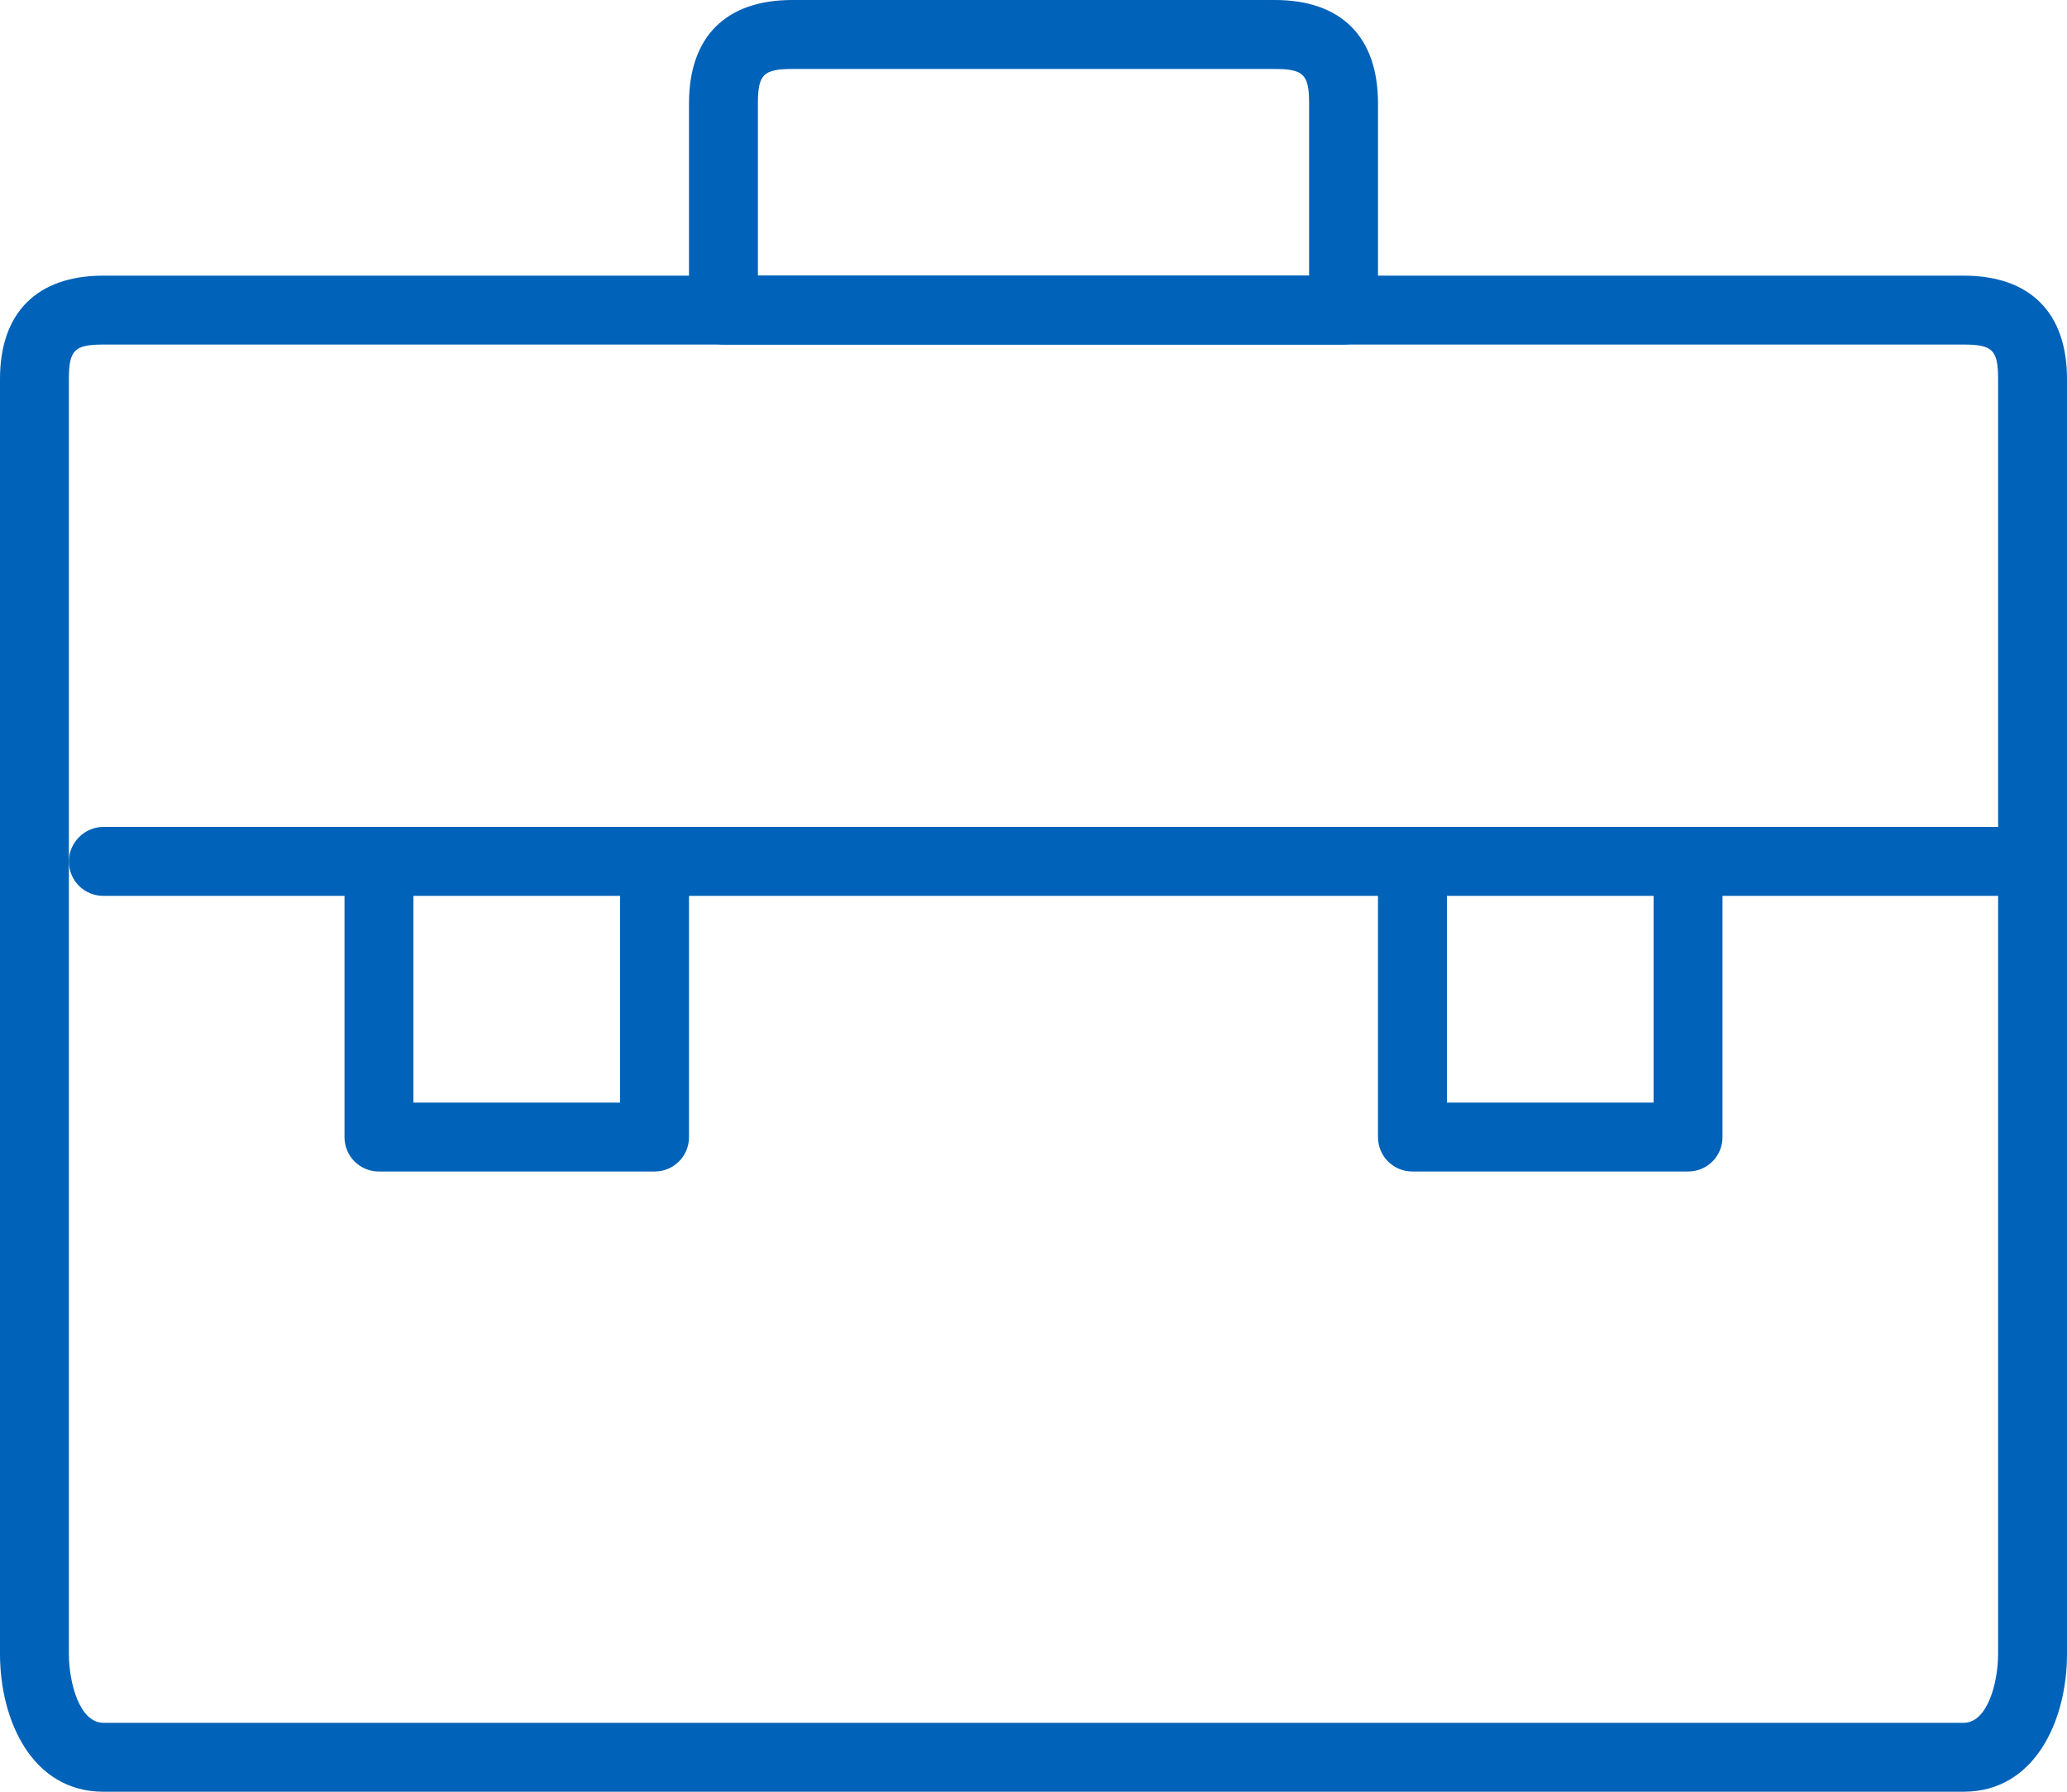 <?xml version="1.0" encoding="UTF-8"?>
<svg width="30px" height="26px" viewBox="0 0 30 26" version="1.1" xmlns="http://www.w3.org/2000/svg" xmlns:xlink="http://www.w3.org/1999/xlink">
    <!-- Generator: Sketch 56.2 (81672) - https://sketch.com -->
    <title>job-icon-1</title>
    <desc>Created with Sketch.</desc>
    <g id="Page-1" stroke="none" stroke-width="1" fill="none" fill-rule="evenodd">
        <g id="icon-set" transform="translate(-693, -42)" fill="#0062B8">
            <g id="job-icon-1" transform="translate(693, 42)">
                <path d="M1.5,5 C1.08,5 1,5.08 1,5.5 L1,24 C1,24.42 1.155,25 1.5,25 L28.5,25 C28.845,25 29,24.42 29,24 L29,5.5 C29,5.08 28.92,5 28.5,5 L1.5,5 L1.5,5 Z M28.5,26 L1.5,26 C0.469,26 0,24.97 0,24 L0,5.5 C0,4.54 0.533,4 1.5,4 L28.5,4 C29.467,4 30,4.54 30,5.5 L30,24 C30,24.97 29.531,26 28.5,26 L28.5,26 Z" id="Fill-1223"></path>
                <path d="M11,3.999 L19,3.999 L19,1.501 C19,1.081 18.92,1.001 18.5,1.001 L11.5,1.001 C11.08,1.001 11,1.081 11,1.501 L11,3.999 L11,3.999 Z M19.5,5 L10.5,5 C10.224,5 10,4.78 10,4.5 L10,1.501 C10,0.533 10.533,0 11.5,0 L18.5,0 C19.467,0 20,0.533 20,1.501 L20,4.5 C20,4.78 19.776,5 19.5,5 L19.5,5 Z" id="Fill-1224"></path>
                <path d="M29.5,13 L1.5,13 C1.224,13 1,12.78 1,12.5 C1,12.229 1.224,12 1.5,12 L29.5,12 C29.776,12 30,12.229 30,12.5 C30,12.78 29.776,13 29.5,13" id="Fill-1225"></path>
                <path d="M9.5,17 L5.5,17 C5.224,17 5,16.78 5,16.5 L5,12.5 C5,12.229 5.224,12 5.5,12 C5.776,12 6,12.229 6,12.5 L6,16 L9,16 L9,12.5 C9,12.229 9.224,12 9.5,12 C9.776,12 10,12.229 10,12.5 L10,16.5 C10,16.78 9.776,17 9.5,17" id="Fill-1226"></path>
                <path d="M24.5,17 L20.5,17 C20.224,17 20,16.78 20,16.5 L20,12.5 C20,12.229 20.224,12 20.5,12 C20.776,12 21,12.229 21,12.5 L21,16 L24,16 L24,12.5 C24,12.229 24.224,12 24.5,12 C24.776,12 25,12.229 25,12.5 L25,16.5 C25,16.78 24.776,17 24.5,17" id="Fill-1227"></path>
            </g>
        </g>
    </g>
</svg>
